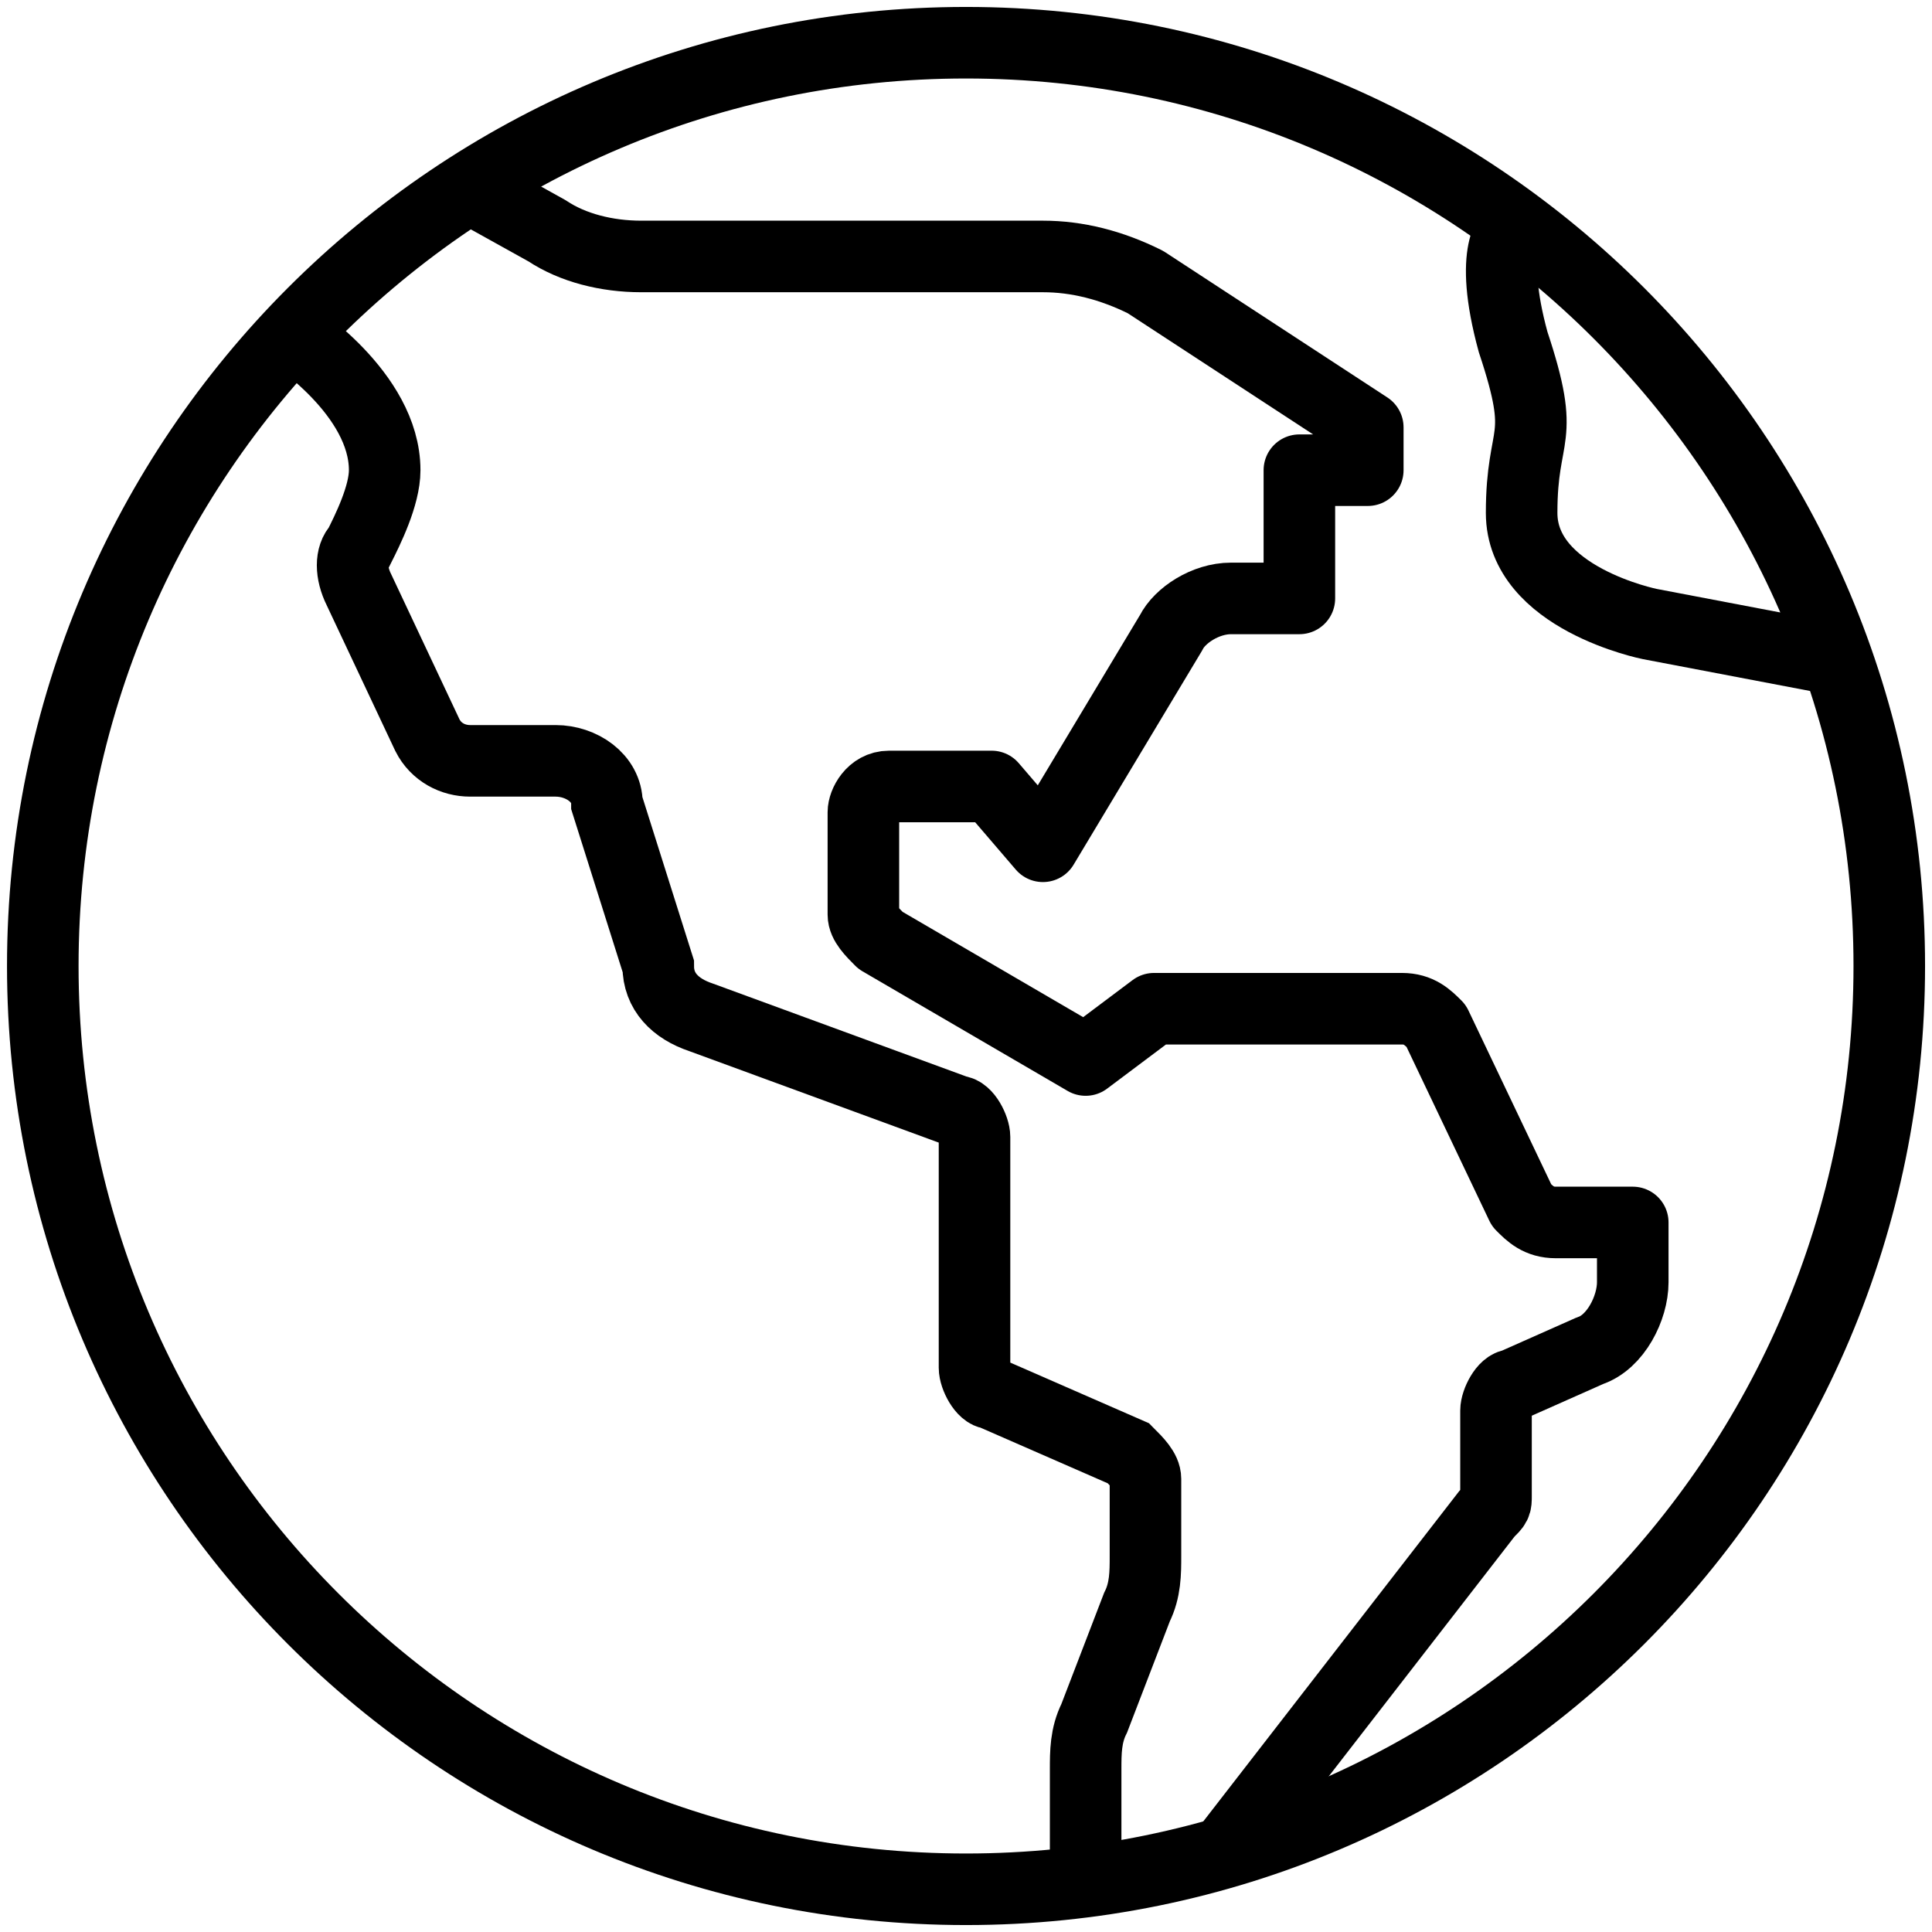 <?xml version="1.0" encoding="UTF-8"?>
<svg xmlns="http://www.w3.org/2000/svg" width="27" height="27" viewBox="0 0 27 27" fill="none">
  <g clip-path="url(#clip0_167_27)">
    <path d="M13.5 26.403C20.626 26.403 26.403 20.626 26.403 13.5C26.403 6.374 20.626 0.597 13.5 0.597C6.374 0.597 0.598 6.374 0.598 13.5C0.598 20.626 6.374 26.403 13.5 26.403Z" stroke="black" stroke-miterlimit="10"></path>
    <path d="M25.566 9.199L23.057 8.721C23.057 8.721 21.265 8.363 21.265 7.168C21.265 5.973 21.623 6.212 21.146 4.779C20.787 3.465 21.146 3.226 21.146 3.226" stroke="black" stroke-miterlimit="10"></path>
    <path d="M15.172 26.283V24.73C15.172 24.491 15.172 24.252 15.292 24.013L15.889 22.46C16.008 22.221 16.008 21.982 16.008 21.743V20.668C16.008 20.549 15.889 20.429 15.77 20.31L13.858 19.474C13.739 19.474 13.619 19.235 13.619 19.115V15.889C13.619 15.77 13.5 15.531 13.38 15.531L9.796 14.217C9.438 14.097 9.199 13.858 9.199 13.5L8.482 11.23C8.482 10.872 8.123 10.633 7.765 10.633H6.57C6.331 10.633 6.093 10.513 5.973 10.274L5.017 8.243C4.898 8.004 4.898 7.766 5.017 7.646C5.137 7.407 5.376 6.929 5.376 6.571C5.376 5.496 4.062 4.659 4.062 4.659" stroke="black" stroke-miterlimit="10"></path>
    <path d="M17.084 25.925L20.787 21.146C20.907 21.027 20.907 21.027 20.907 20.907V19.712C20.907 19.593 21.026 19.354 21.145 19.354L22.221 18.876C22.579 18.757 22.818 18.279 22.818 17.92V17.084H21.743C21.504 17.084 21.384 16.965 21.265 16.845L20.07 14.336C19.951 14.217 19.831 14.097 19.592 14.097H16.128L15.172 14.814L12.305 13.142C12.185 13.022 12.066 12.903 12.066 12.783V11.35C12.066 11.23 12.185 10.991 12.424 10.991H13.858L14.575 11.827L16.367 8.841C16.486 8.602 16.845 8.363 17.203 8.363H18.159V6.571H19.115V5.973L16.008 3.942C15.53 3.704 15.053 3.584 14.575 3.584H8.96C8.482 3.584 8.004 3.465 7.646 3.226L6.57 2.628" stroke="black" stroke-miterlimit="10" stroke-linejoin="round"></path>
  </g>
  <defs>
    <clipPath id="clip0_167_27">
      <rect width="27" height="27" fill="white"></rect>
    </clipPath>
  </defs>
</svg>
